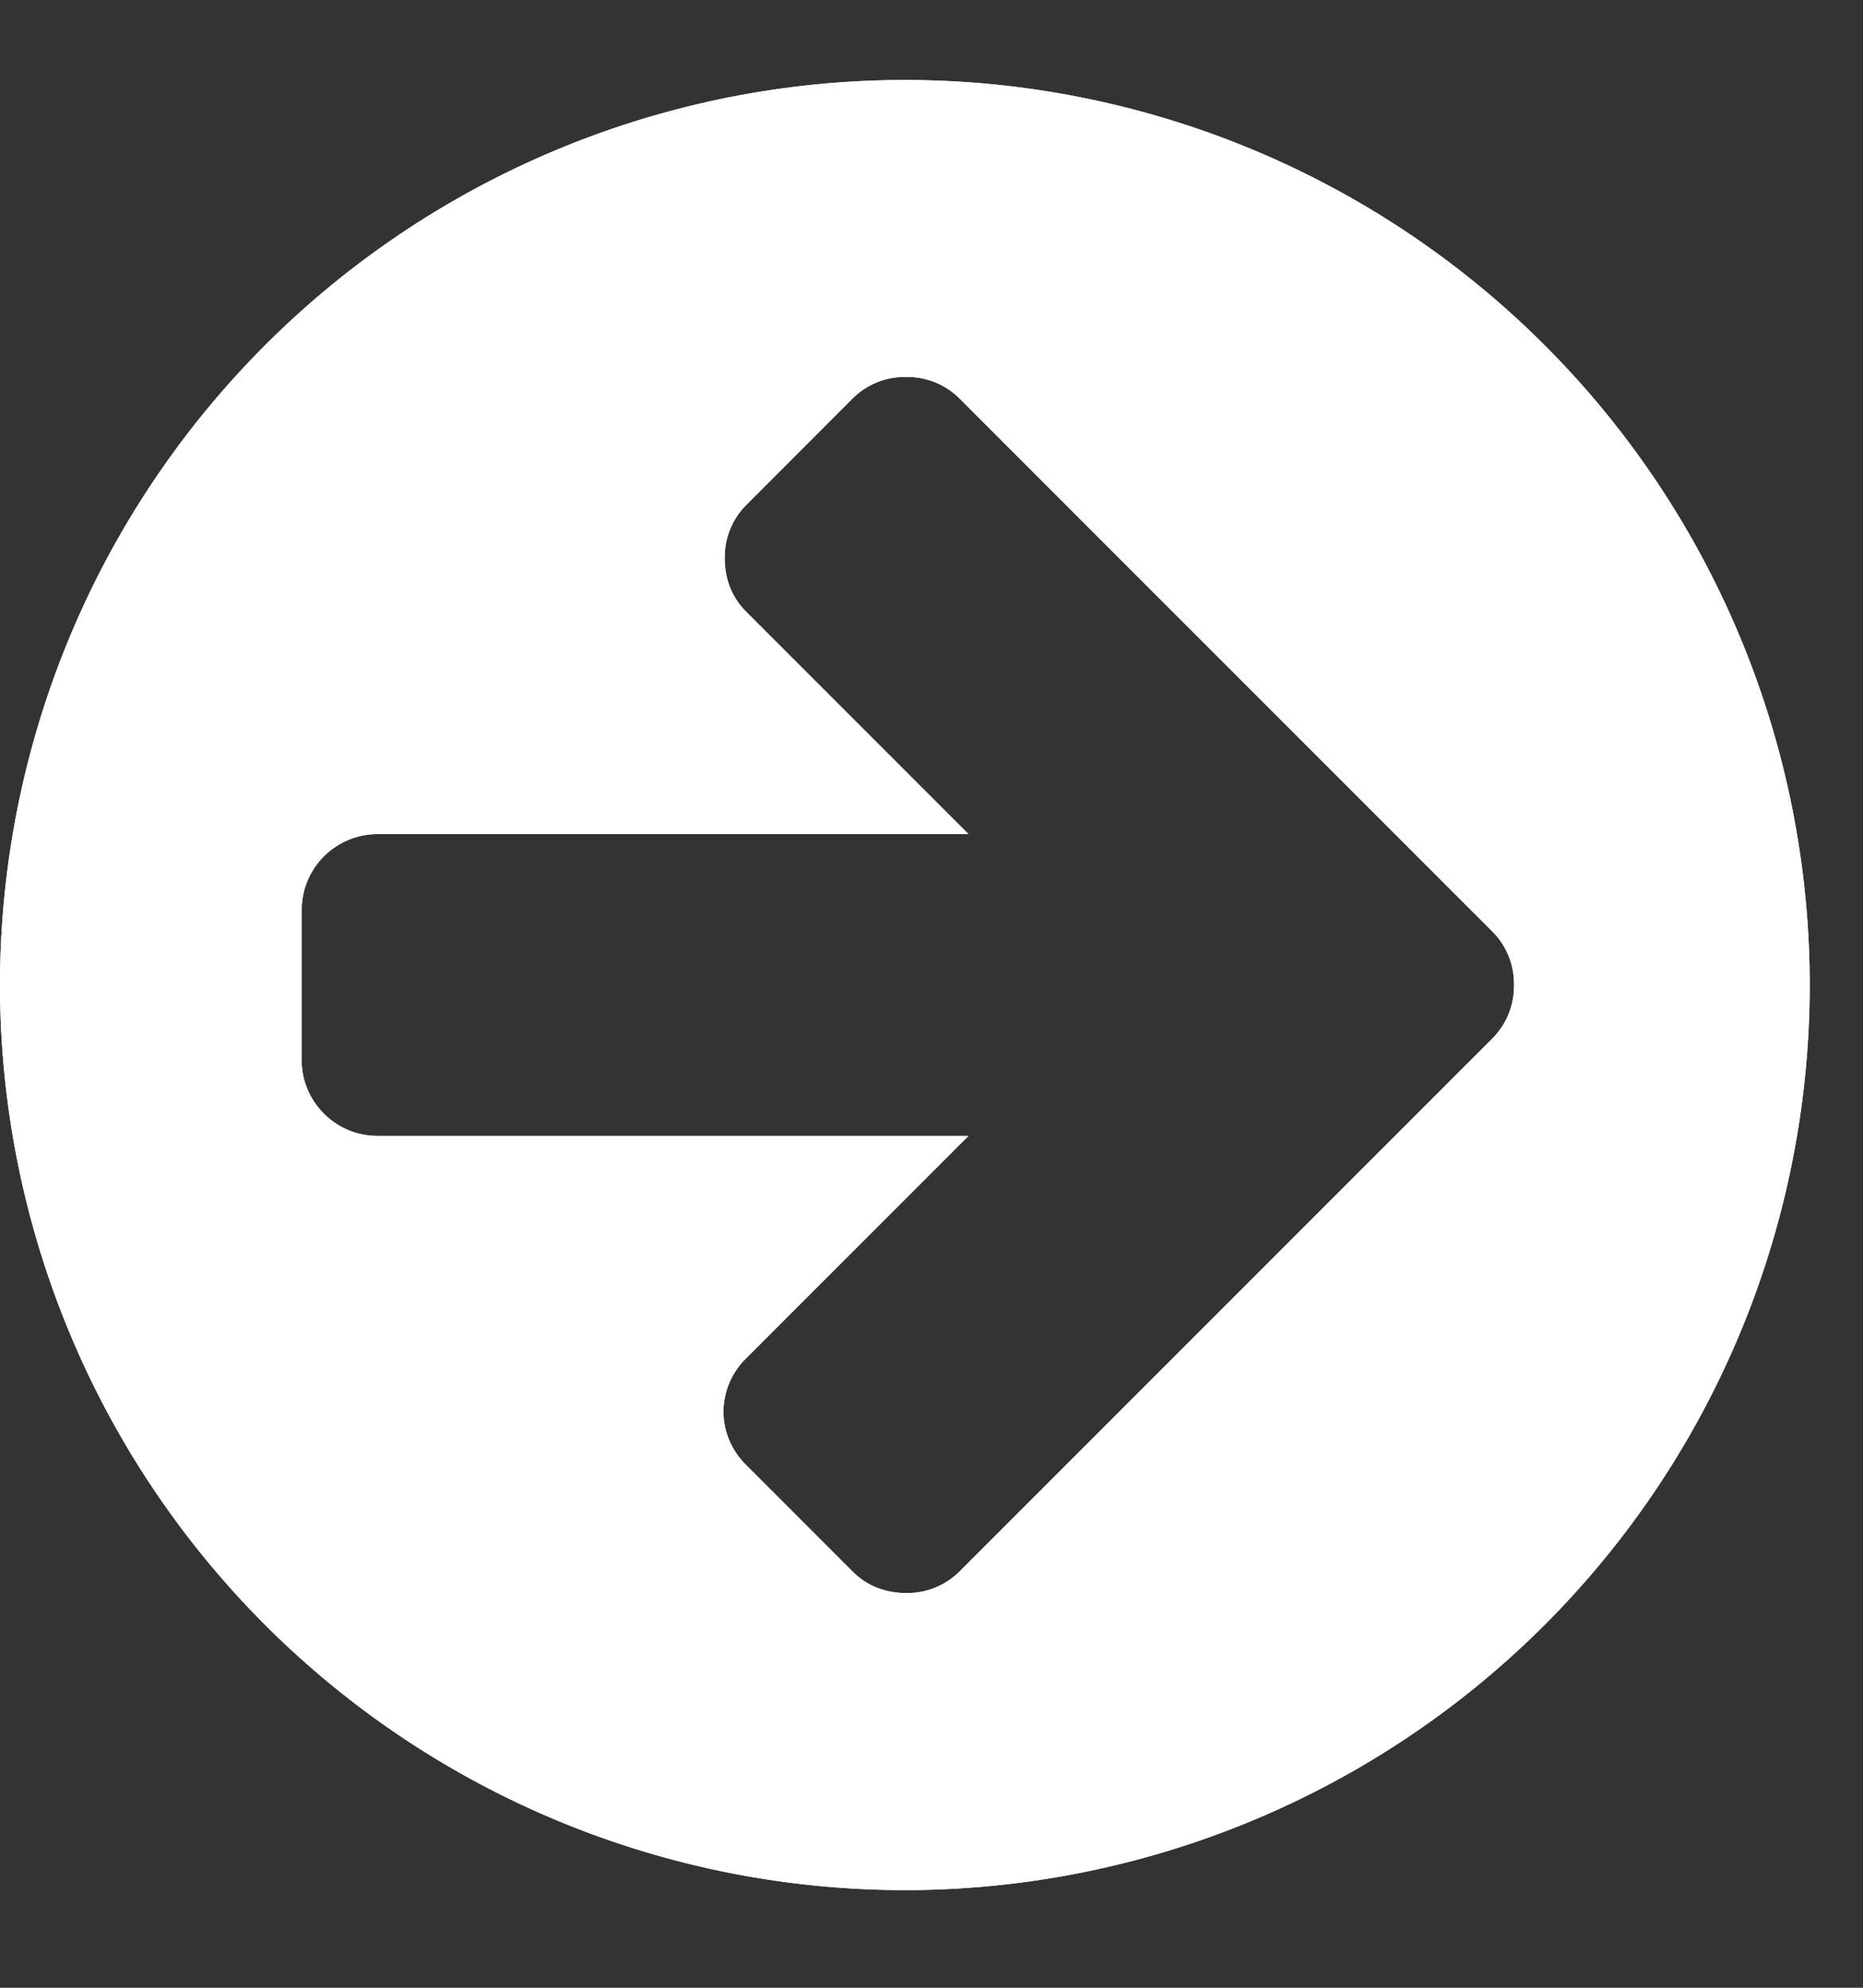 <svg xmlns="http://www.w3.org/2000/svg" xmlns:xlink="http://www.w3.org/1999/xlink" width="15" height="16" viewBox="0 0 15 16">
    <rect x="0" y="0" width="15" height="16" fill="#333333" stroke="none"/>
    <defs>
        <path id="a" d="M914.19 75.929a.595.595 0 0 0-.17-.427l-4.298-4.298a.595.595 0 0 0-.427-.17.595.595 0 0 0-.427.17l-.863.864a.595.595 0 0 0-.17.426c0 .162.056.313.17.427l1.793 1.793h-4.762a.611.611 0 0 0-.607.607v1.215c0 .332.275.607.607.607h4.762l-1.793 1.793a.604.604 0 0 0-.18.427c0 .161.066.313.18.427l.863.863c.114.114.266.17.427.17a.595.595 0 0 0 .427-.17l4.298-4.298a.595.595 0 0 0 .17-.426zm2.381 0a7.288 7.288 0 0 1-7.285 7.285A7.288 7.288 0 0 1 902 75.93a7.288 7.288 0 0 1 7.286-7.286 7.288 7.288 0 0 1 7.285 7.286z"/>
    </defs>
    <g fill="#FFF" fill-rule="evenodd" transform="translate(-902 -68)">
        <use xlink:href="#a"/>
        <use xlink:href="#a"/>
    </g>
</svg>
